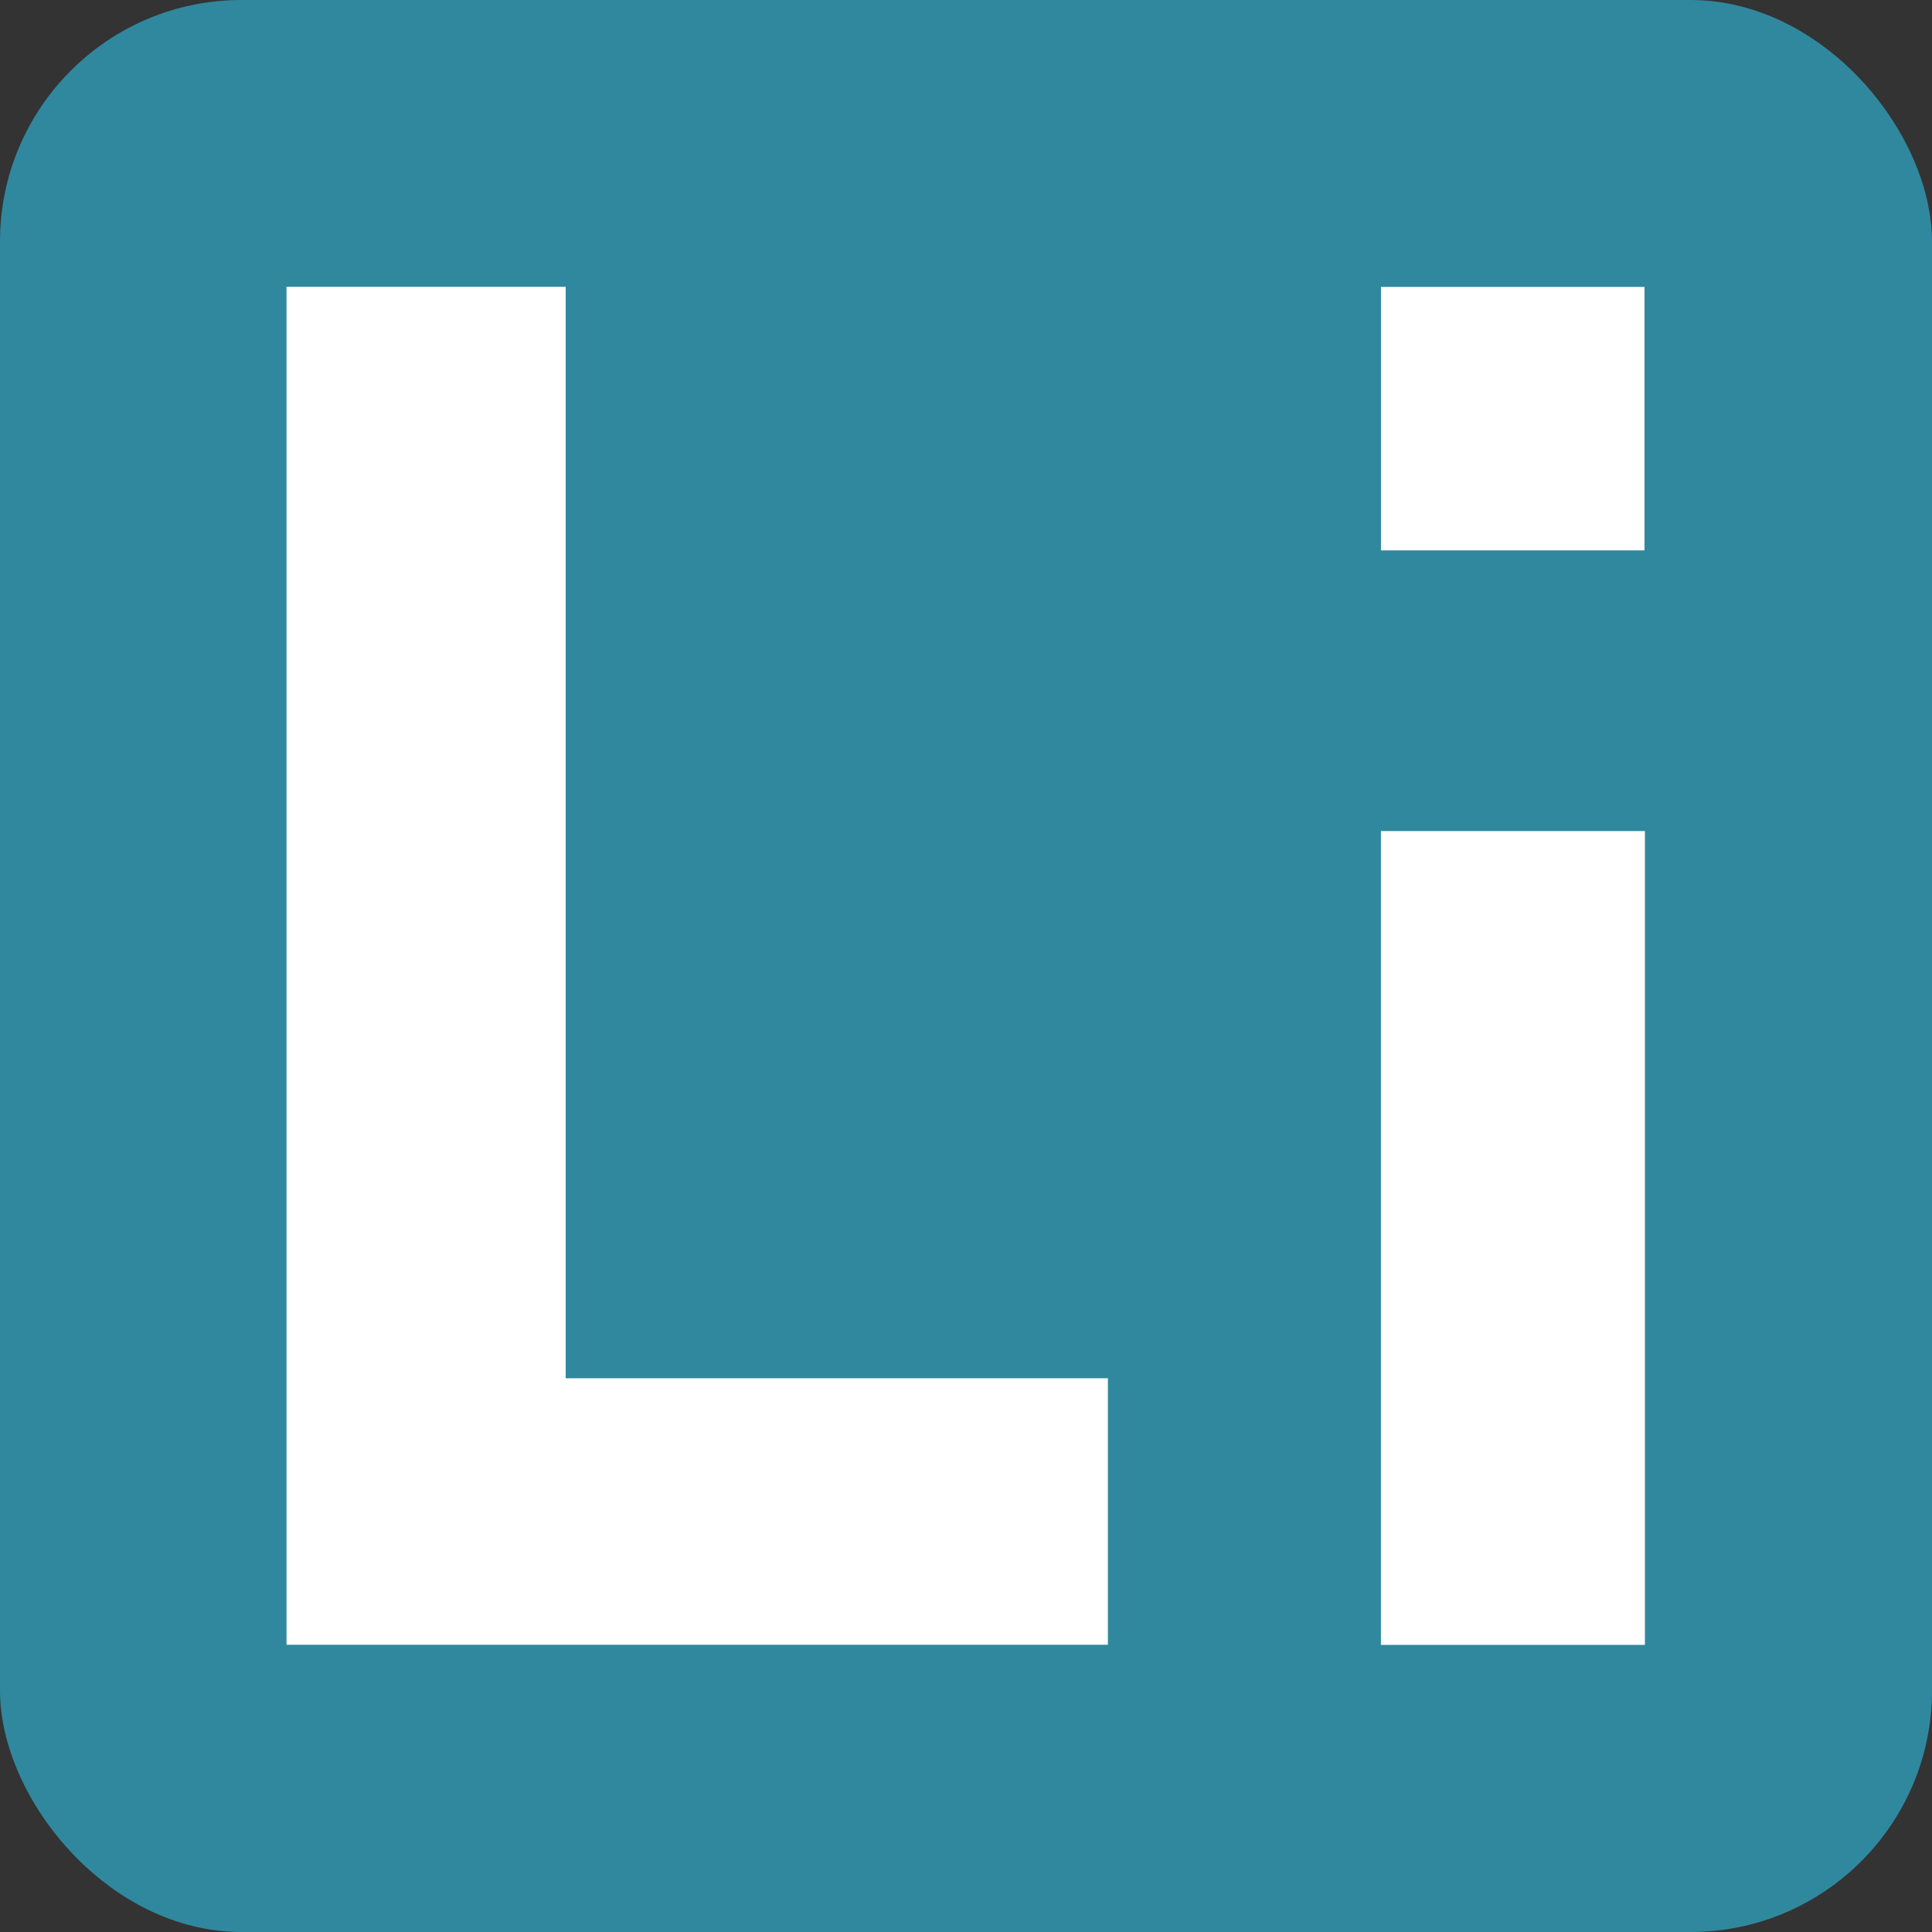 <?xml version="1.0" ?><svg height="512" id="Layer_1" version="1.1" viewBox="0 0 512 512" width="512" xml:space="preserve" xmlns="http://www.w3.org/2000/svg" xmlns:cc="http://creativecommons.org/ns#" xmlns:dc="http://purl.org/dc/elements/1.1/" xmlns:inkscape="http://www.inkscape.org/namespaces/inkscape" xmlns:rdf="http://www.w3.org/1999/02/22-rdf-syntax-ns#" xmlns:sodipodi="http://sodipodi.sourceforge.net/DTD/sodipodi-0.dtd" xmlns:svg="http://www.w3.org/2000/svg"><rect x="0" y="0" width="512" height="512" fill="#333333" stroke="none"/><defs id="defs12"/><g id="g5337"><rect height="512" id="rect2987" rx="64" ry="64" style="fill:#30889e;fill-opacity:1;fill-rule:nonzero;stroke:none" width="512" x="0" y="0"/><g id="g7609" transform="matrix(1.548,0,0,1.548,-1487.073,-822.559)"><path d="m 1057.482,580.464 c -16.078,0 -31.708,0 -47.789,0 0,77.863 0,155.258 0,232.479 47.237,0 94.029,0 140.615,0 0,-15.313 0,-30.117 0,-45.623 -31.067,0 -61.733,0 -92.826,0 0,-62.665 0,-124.614 0,-186.856 z" id="path13-6" style="fill:#ffffff;fill-rule:evenodd"/><path d="m 1197.049,673.643 c 0,46.761 0,93.1 0,139.32 15.379,0 30.322,0 45.192,0 0,-46.703 0,-92.907 0,-139.32 -15.233,0 -30.163,0 -45.192,0 z" id="path15" style="fill:#ffffff;fill-rule:evenodd"/><path d="m 1242.173,580.487 c -15.138,0 -29.916,0 -45.117,0 0,15.396 0,30.327 0,45.107 15.379,0 30.31,0 45.117,0 0,-15.258 0,-30.028 0,-45.107 z" id="path17-40" style="fill:#ffffff;fill-rule:evenodd"/></g></g></svg>